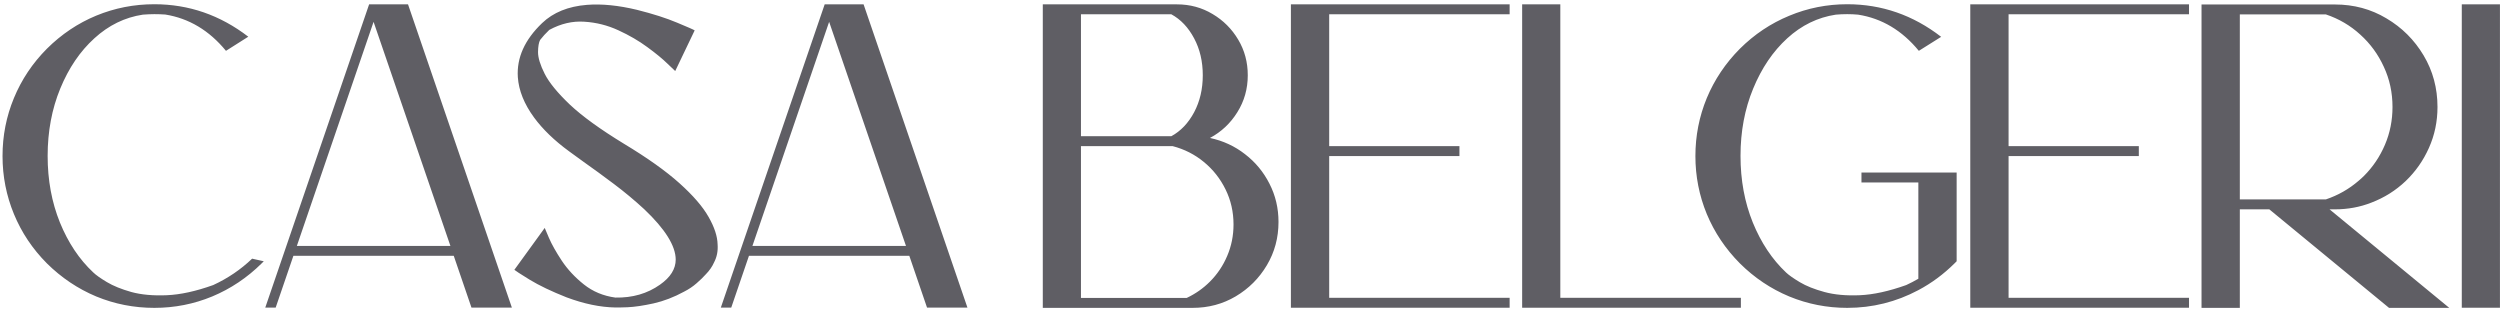 <?xml version="1.0" encoding="UTF-8"?> <svg xmlns="http://www.w3.org/2000/svg" width="788" height="98" viewBox="0 0 788 98" fill="none"> <path d="M79.469 81.531L83.141 82.352C82.906 82.56 82.685 82.781 82.477 83.016C77.893 87.547 72.698 91.023 66.891 93.445C61.109 95.841 55.029 97.039 48.648 97.039C42.242 97.039 36.135 95.841 30.328 93.445C24.547 91.023 19.365 87.547 14.781 83.016C10.25 78.458 6.786 73.276 4.391 67.469C1.995 61.661 0.797 55.568 0.797 49.188C0.797 42.781 1.995 36.688 4.391 30.906C6.786 25.099 10.25 19.917 14.781 15.359C19.365 10.802 24.547 7.326 30.328 4.93C36.135 2.534 42.242 1.336 48.648 1.336C59.508 1.336 69.378 4.747 78.258 11.57L71.227 16.023C65.94 9.591 59.56 5.776 52.086 4.578C50.94 4.5 49.794 4.461 48.648 4.461C48.075 4.461 47.503 4.474 46.93 4.5C46.279 4.526 45.641 4.565 45.016 4.617C39.339 5.477 34.247 7.964 29.742 12.078C25.237 16.167 21.656 21.44 19 27.898C16.344 34.357 15.016 41.44 15.016 49.148C15.016 56.753 16.305 63.745 18.883 70.125C21.487 76.505 24.99 81.753 29.391 85.867C30.25 86.701 31.682 87.716 33.688 88.914C35.693 90.112 38.258 91.154 41.383 92.039C44.534 92.898 48.258 93.237 52.555 93.055C56.878 92.872 61.76 91.805 67.203 89.852C71.787 87.742 75.875 84.969 79.469 81.531ZM128.609 1.375L161.344 96.961H148.609L143.023 80.633H92.477L86.891 96.961H83.609L116.344 1.375H128.609ZM93.57 77.508H141.969L117.75 6.883L93.57 77.508ZM224 84.617C223.531 85.294 223.023 85.906 222.477 86.453C221.721 87.312 220.758 88.25 219.586 89.266C218.44 90.281 217.125 91.167 215.641 91.922C212.438 93.667 209.221 94.904 205.992 95.633C202.789 96.336 200.068 96.74 197.828 96.844C195.589 96.922 194.312 96.948 194 96.922C189.208 96.844 184.065 95.776 178.57 93.719C173.831 91.844 169.964 89.995 166.969 88.172C163.974 86.323 162.359 85.281 162.125 85.047L171.695 71.844C171.695 71.844 172.138 72.885 173.023 74.969C173.909 77.026 175.263 79.435 177.086 82.195C178.909 84.93 181.227 87.417 184.039 89.656C186.852 91.896 190.159 93.276 193.961 93.797C199.352 93.901 204.039 92.547 208.023 89.734C211.331 87.417 212.984 84.773 212.984 81.805C212.958 77.482 209.651 72.195 203.062 65.945C200.042 63.159 196.852 60.503 193.492 57.977C190.133 55.45 186.956 53.133 183.961 51.023C182.294 49.825 180.771 48.719 179.391 47.703C174.755 44.318 171.07 40.763 168.336 37.039C165.211 32.768 163.505 28.523 163.219 24.305C162.828 18.211 165.38 12.534 170.875 7.273C174.391 3.914 179.104 2 185.016 1.531C189.651 1.167 194.898 1.688 200.758 3.094C205.836 4.37 210.068 5.724 213.453 7.156C216.839 8.562 218.674 9.37 218.961 9.578L212.828 22.391C212.828 22.391 212.034 21.635 210.445 20.125C208.883 18.588 206.747 16.831 204.039 14.852C201.357 12.872 198.31 11.102 194.898 9.539C191.513 7.977 187.945 7.078 184.195 6.844C180.471 6.583 176.786 7.443 173.141 9.422C173.115 9.448 173.102 9.461 173.102 9.461C173.076 9.487 173.049 9.513 173.023 9.539C171.982 10.529 171.057 11.544 170.25 12.586C169.833 13.341 169.612 14.617 169.586 16.414C169.586 18.211 170.289 20.503 171.695 23.289C173.102 26.049 175.745 29.279 179.625 32.977C183.531 36.648 189.195 40.75 196.617 45.281C204.013 49.734 209.859 53.888 214.156 57.742C218.453 61.596 221.513 65.138 223.336 68.367C225.185 71.596 226.135 74.487 226.188 77.039C226.344 79.122 225.966 81.023 225.055 82.742C224.768 83.393 224.417 84.018 224 84.617ZM272.203 1.375L304.938 96.961H292.203L286.617 80.633H236.07L230.484 96.961H227.203L259.938 1.375H272.203ZM237.164 77.508H285.562L261.344 6.883L237.164 77.508ZM381.383 43.484C385.523 44.37 389.208 46.075 392.438 48.602C395.693 51.102 398.258 54.2 400.133 57.898C402.034 61.596 402.984 65.62 402.984 69.969C402.984 74.943 401.76 79.487 399.312 83.602C396.891 87.69 393.622 90.958 389.508 93.406C385.419 95.828 380.888 97.039 375.914 97.039H328.688V1.375H370.992C375.081 1.375 378.818 2.391 382.203 4.422C385.589 6.427 388.284 9.122 390.289 12.508C392.294 15.867 393.297 19.604 393.297 23.719C393.297 27.99 392.203 31.87 390.016 35.359C387.854 38.849 384.977 41.557 381.383 43.484ZM381.344 88.797C383.688 86.453 385.51 83.745 386.812 80.672C388.141 77.573 388.805 74.266 388.805 70.75C388.805 66.792 387.971 63.12 386.305 59.734C384.638 56.323 382.359 53.432 379.469 51.062C376.604 48.693 373.323 47.026 369.625 46.062H340.719V93.914H374.039C376.799 92.612 379.234 90.906 381.344 88.797ZM379.117 23.719C379.117 19.37 378.206 15.49 376.383 12.078C374.56 8.641 372.164 6.115 369.195 4.5H340.719V42.938H369.195C372.164 41.323 374.56 38.81 376.383 35.398C378.206 31.961 379.117 28.068 379.117 23.719ZM475.836 4.5H418.961V46.062H460.016V49.188H418.961V93.875H475.836V97H406.891V1.375H475.836V4.5ZM491.812 93.875H548.727V97H479.781V1.375H491.812V93.875ZM586.734 54.383H616.734V82.352C616.526 82.586 616.305 82.807 616.07 83.016C612.633 86.427 608.831 89.24 604.664 91.453C597.659 95.177 590.185 97.039 582.242 97.039C575.862 97.039 569.768 95.841 563.961 93.445C558.154 91.023 552.971 87.547 548.414 83.016C543.883 78.458 540.406 73.276 537.984 67.469C535.589 61.661 534.391 55.568 534.391 49.188C534.391 42.807 535.589 36.714 537.984 30.906C540.406 25.099 543.883 19.917 548.414 15.359C552.971 10.828 558.154 7.365 563.961 4.969C569.768 2.547 575.862 1.336 582.242 1.336C593.128 1.336 602.997 4.76 611.852 11.609L604.82 16.023C599.534 9.591 593.154 5.789 585.68 4.617C584.534 4.513 583.388 4.461 582.242 4.461C581.018 4.461 579.82 4.513 578.648 4.617C572.945 5.477 567.841 7.964 563.336 12.078C558.831 16.193 555.25 21.479 552.594 27.938C549.938 34.37 548.609 41.44 548.609 49.148C548.609 56.753 549.898 63.745 552.477 70.125C555.081 76.505 558.583 81.766 562.984 85.906C563.87 86.74 565.315 87.755 567.32 88.953C569.326 90.151 571.904 91.18 575.055 92.039C578.206 92.898 581.917 93.237 586.188 93.055C590.484 92.872 595.367 91.805 600.836 89.852C602.138 89.253 603.414 88.588 604.664 87.859V57.508H586.734V54.383ZM689.977 4.5H633.102V46.062H674.156V49.188H633.102V93.875H689.977V97H621.031V1.375H689.977V4.5ZM734.273 65.984L772.008 97.039H753.023L715.289 65.984H705.992V97.039H693.922V1.414H735.992C741.93 1.414 747.333 2.872 752.203 5.789C757.099 8.68 761.005 12.573 763.922 17.469C766.839 22.365 768.297 27.781 768.297 33.719C768.297 38.302 767.398 42.599 765.602 46.609C763.831 50.594 761.383 54.083 758.258 57.078C755.133 60.047 751.526 62.312 747.438 63.875C743.844 65.281 740.029 65.984 735.992 65.984H734.273ZM754.117 33.719C754.117 29.188 753.206 24.969 751.383 21.062C749.586 17.13 747.112 13.745 743.961 10.906C740.836 8.042 737.216 5.919 733.102 4.539H705.992V62.859H733.102C736.956 61.557 740.393 59.604 743.414 57C744.013 56.505 744.586 55.984 745.133 55.438C747.945 52.625 750.146 49.357 751.734 45.633C753.323 41.909 754.117 37.938 754.117 33.719ZM775.953 1.375H787.984V97H775.953V1.375Z" fill="#5F5E64"></path> </svg> 